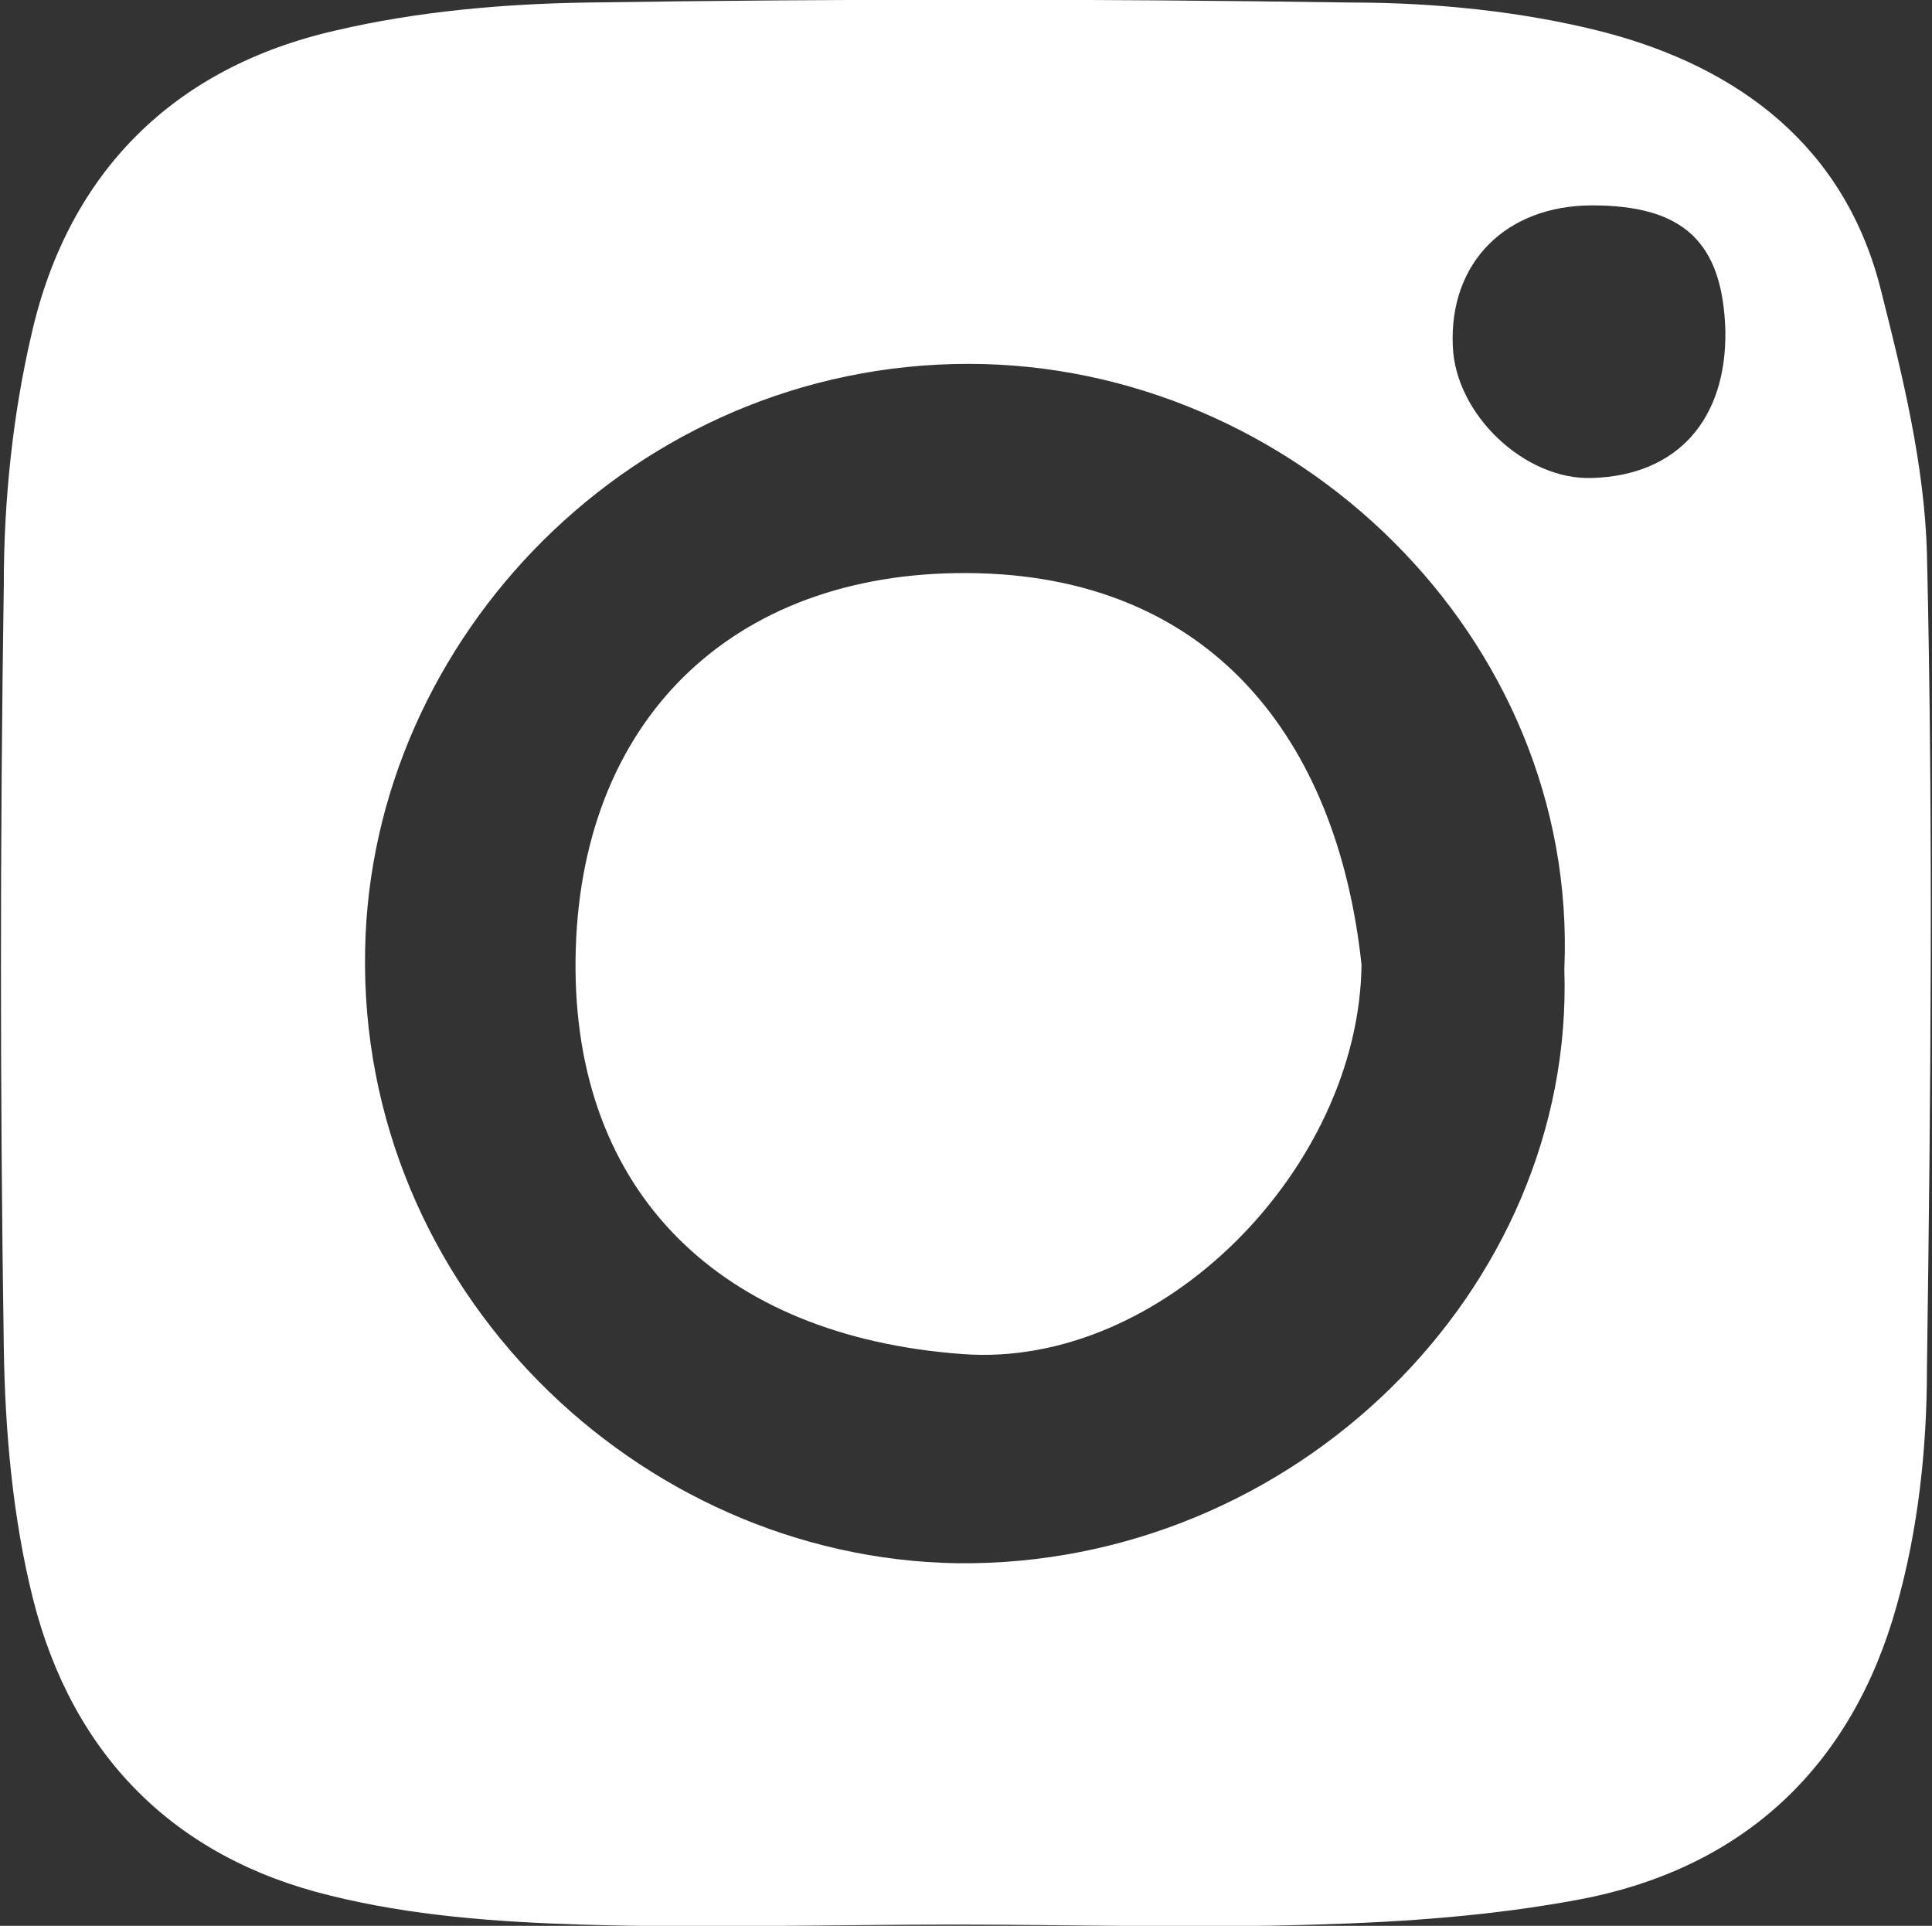 <?xml version="1.0" encoding="UTF-8"?><svg id="Isolation_Mode" xmlns="http://www.w3.org/2000/svg" viewBox="0 0 15.24 15.19"><rect x="0" y="0" width="15.24" height="15.19" fill="#333333" stroke="none"/><defs><style>.cls-1{fill:#fff;stroke-width:0px;}</style></defs><path class="cls-1" d="M7.54,15.18c-.99,0-1.98.03-2.96,0-.66-.02-1.34-.07-1.98-.23-1.23-.3-2.03-1.11-2.34-2.34-.16-.64-.22-1.32-.23-1.98-.03-2-.03-4.01,0-6.02,0-.66.07-1.34.22-1.98C.54,1.36,1.37.53,2.65.24,3.29.09,3.97.03,4.63.02c2.01-.03,4.02-.03,6.03,0,.66,0,1.35.07,1.98.23,1.08.28,1.92.91,2.2,2.05.17.67.34,1.37.36,2.06.05,2.15.03,4.29,0,6.44,0,.63-.07,1.27-.24,1.87-.35,1.25-1.19,2.06-2.49,2.31-.69.13-1.39.18-2.09.2-.95.03-1.91,0-2.86,0ZM12.34,7.64c.11-2.62-2.14-4.77-4.7-4.77-2.63,0-4.72,2.16-4.76,4.63-.05,2.66,2.15,4.79,4.67,4.83,2.66.03,4.87-2.16,4.79-4.68ZM13.61,2.61c-.02-.7-.33-.99-1.05-.99-.68,0-1.13.45-1.1,1.11.02.54.57,1.06,1.1,1.04.67-.02,1.06-.46,1.05-1.16Z"/><path class="cls-1" d="M10.74,7.61c-.02,1.6-1.57,3.19-3.15,3.07-1.9-.14-3.07-1.27-3.05-3.11.02-1.88,1.23-3.06,3.09-3.05,1.92.01,2.92,1.31,3.11,3.09Z"/></svg>